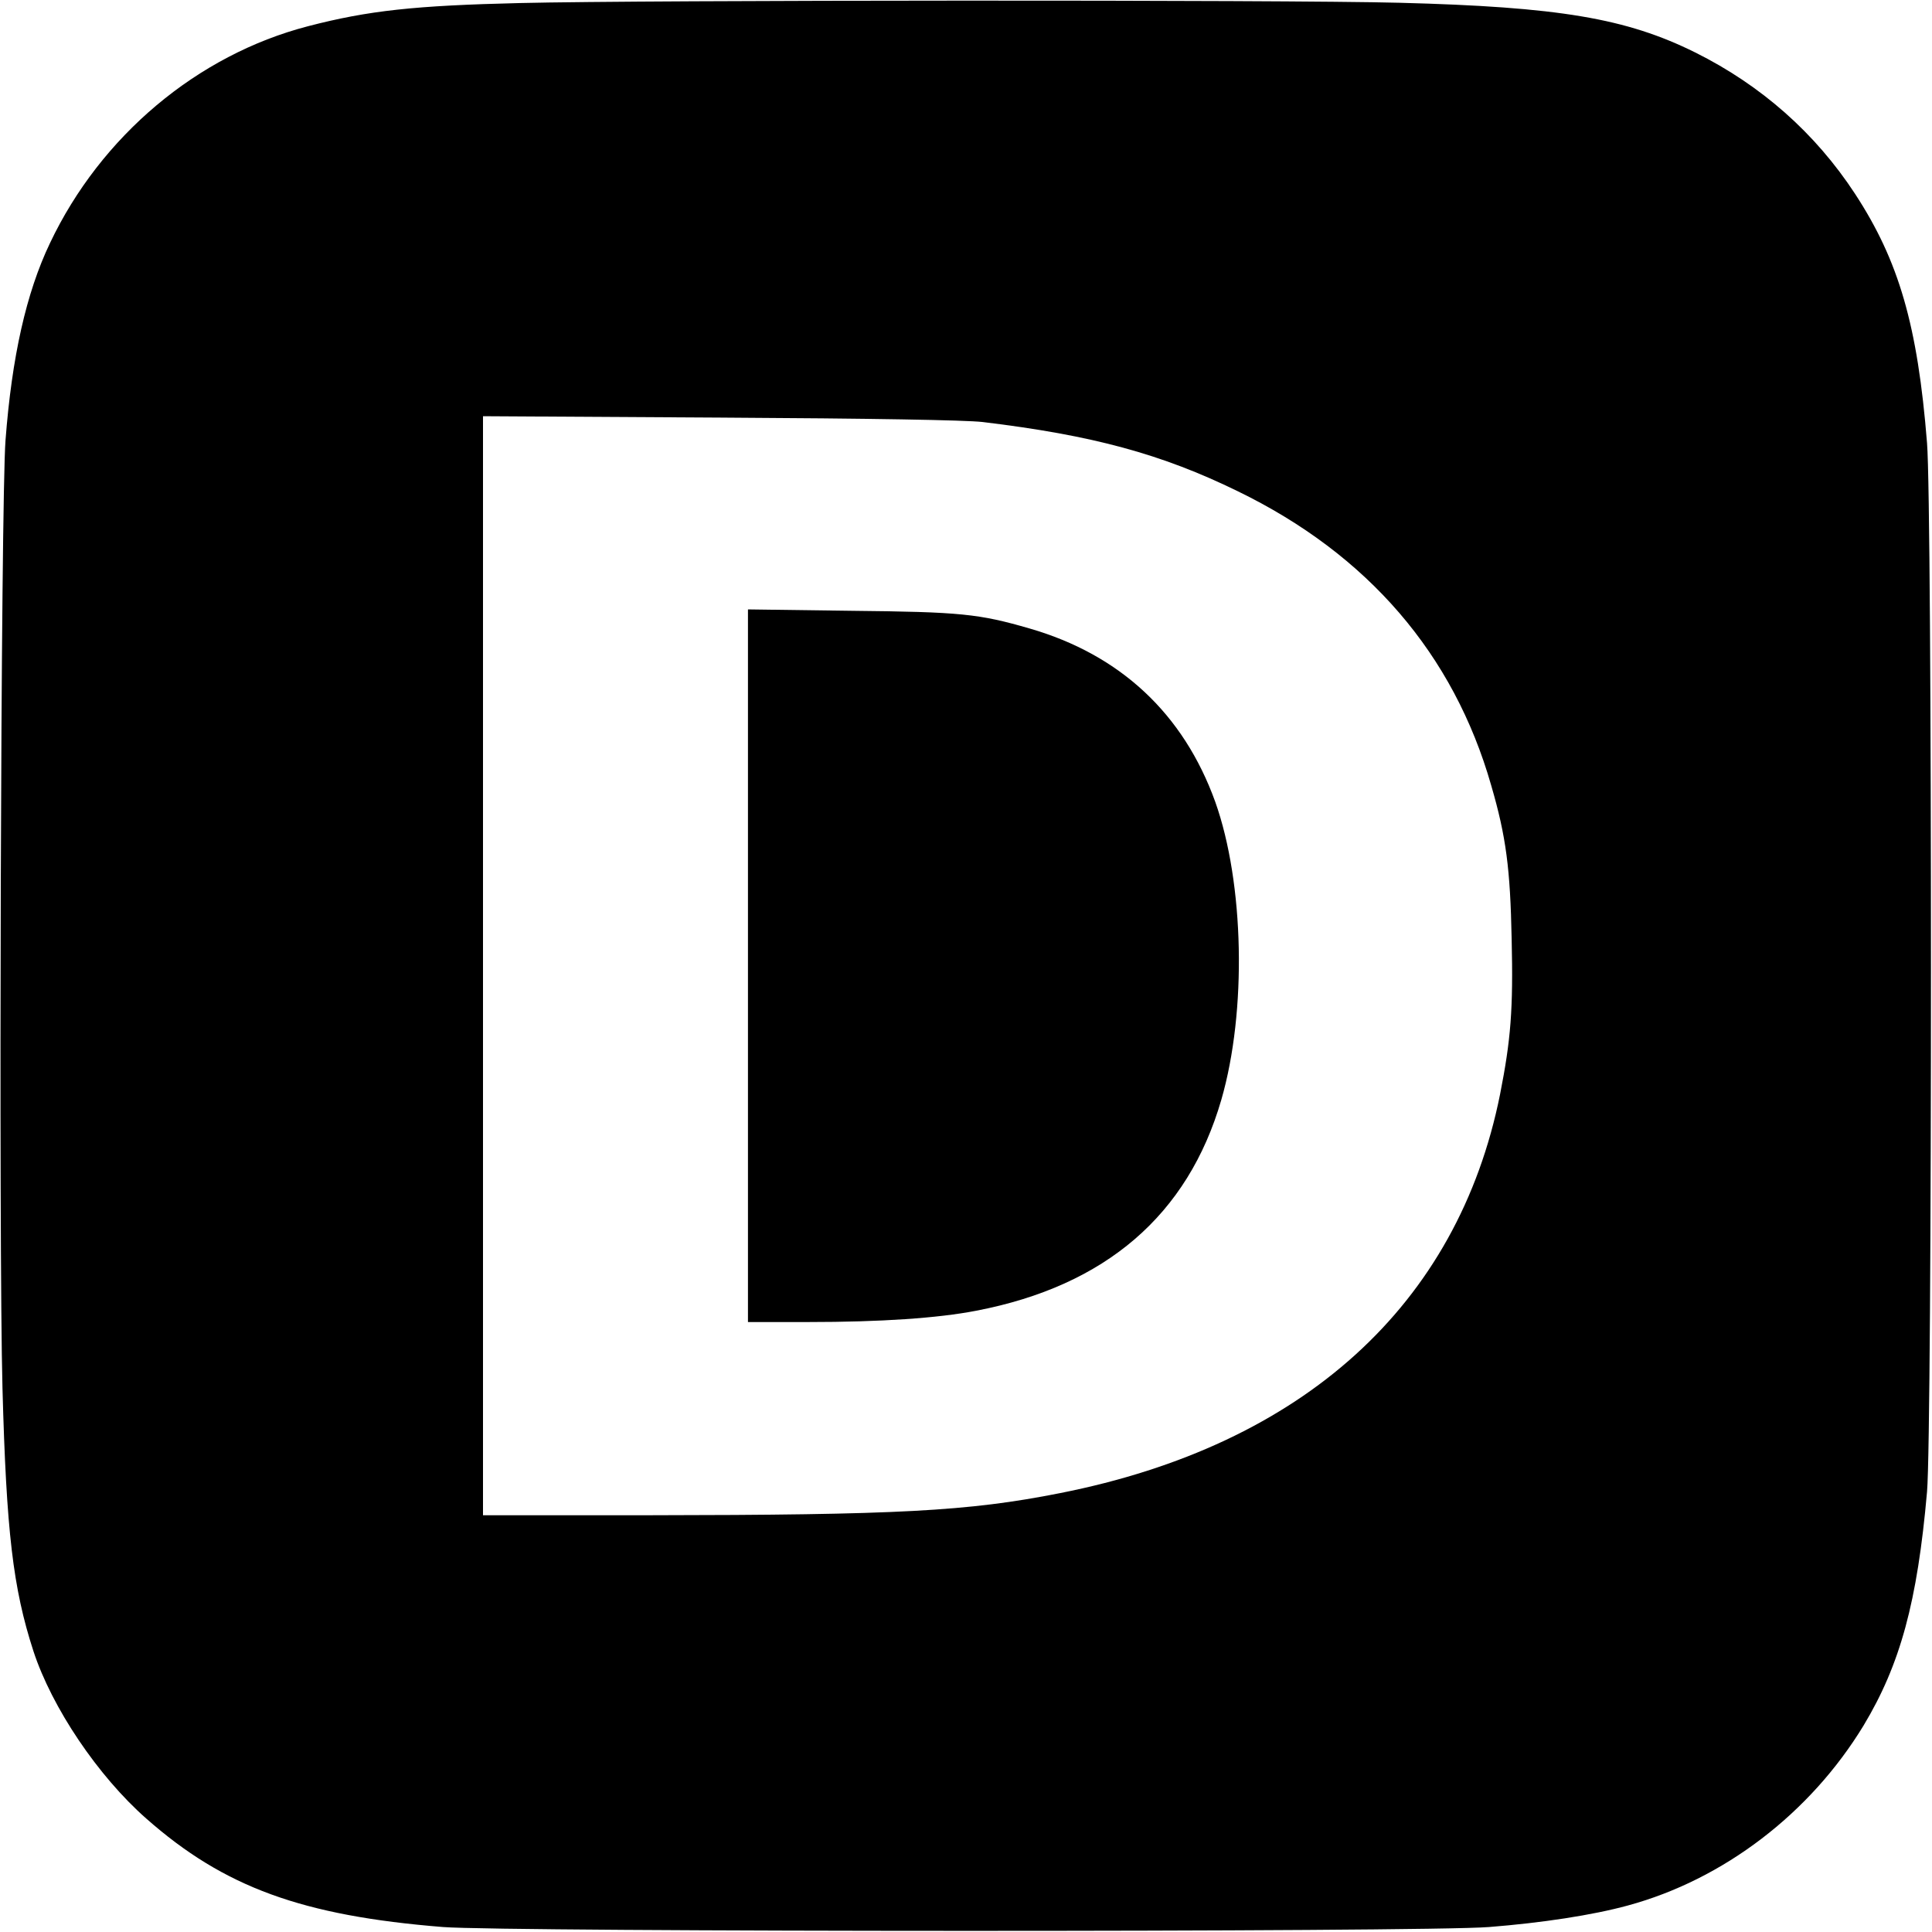 <?xml version="1.0" standalone="no"?>
<!DOCTYPE svg PUBLIC "-//W3C//DTD SVG 20010904//EN"
 "http://www.w3.org/TR/2001/REC-SVG-20010904/DTD/svg10.dtd">
<svg version="1.0" xmlns="http://www.w3.org/2000/svg"
 width="700pt" height="700pt" viewBox="0 0 700 700"
 preserveAspectRatio="xMidYMid meet">
<g transform="translate(0,700) scale(0.1,-0.1)"
fill="#000000" stroke="none">
<path d="M1885 6989 c-381 -9 -550 -27 -769 -84 -401 -104 -751 -398 -935
-786 -86 -180 -138 -412 -161 -714 -17 -219 -25 -2905 -11 -3435 14 -519 38
-724 112 -952 67 -205 234 -453 409 -607 282 -249 565 -352 1075 -393 228 -18
3557 -19 3790 0 191 15 375 43 503 78 346 94 660 333 854 652 133 221 195 448
230 847 19 216 19 3567 0 3800 -34 426 -102 660 -261 903 -144 220 -340 393
-579 512 -250 124 -494 165 -1072 180 -418 11 -2735 10 -3185 -1z m1675 -1518
c399 -48 649 -116 925 -251 471 -229 782 -590 918 -1066 54 -185 69 -302 74
-556 6 -256 -3 -365 -42 -563 -153 -763 -713 -1271 -1595 -1445 -333 -66 -588
-79 -1487 -80 l-603 0 0 1991 0 1991 858 -5 c550 -3 891 -9 952 -16z"/>
<path d="M2710 3501 l0 -1291 218 0 c263 0 470 14 609 41 469 90 767 347 888
764 93 321 83 785 -22 1080 -115 319 -344 533 -673 628 -183 53 -249 60 -647
64 l-373 5 0 -1291z"/>
</g>
</svg>
